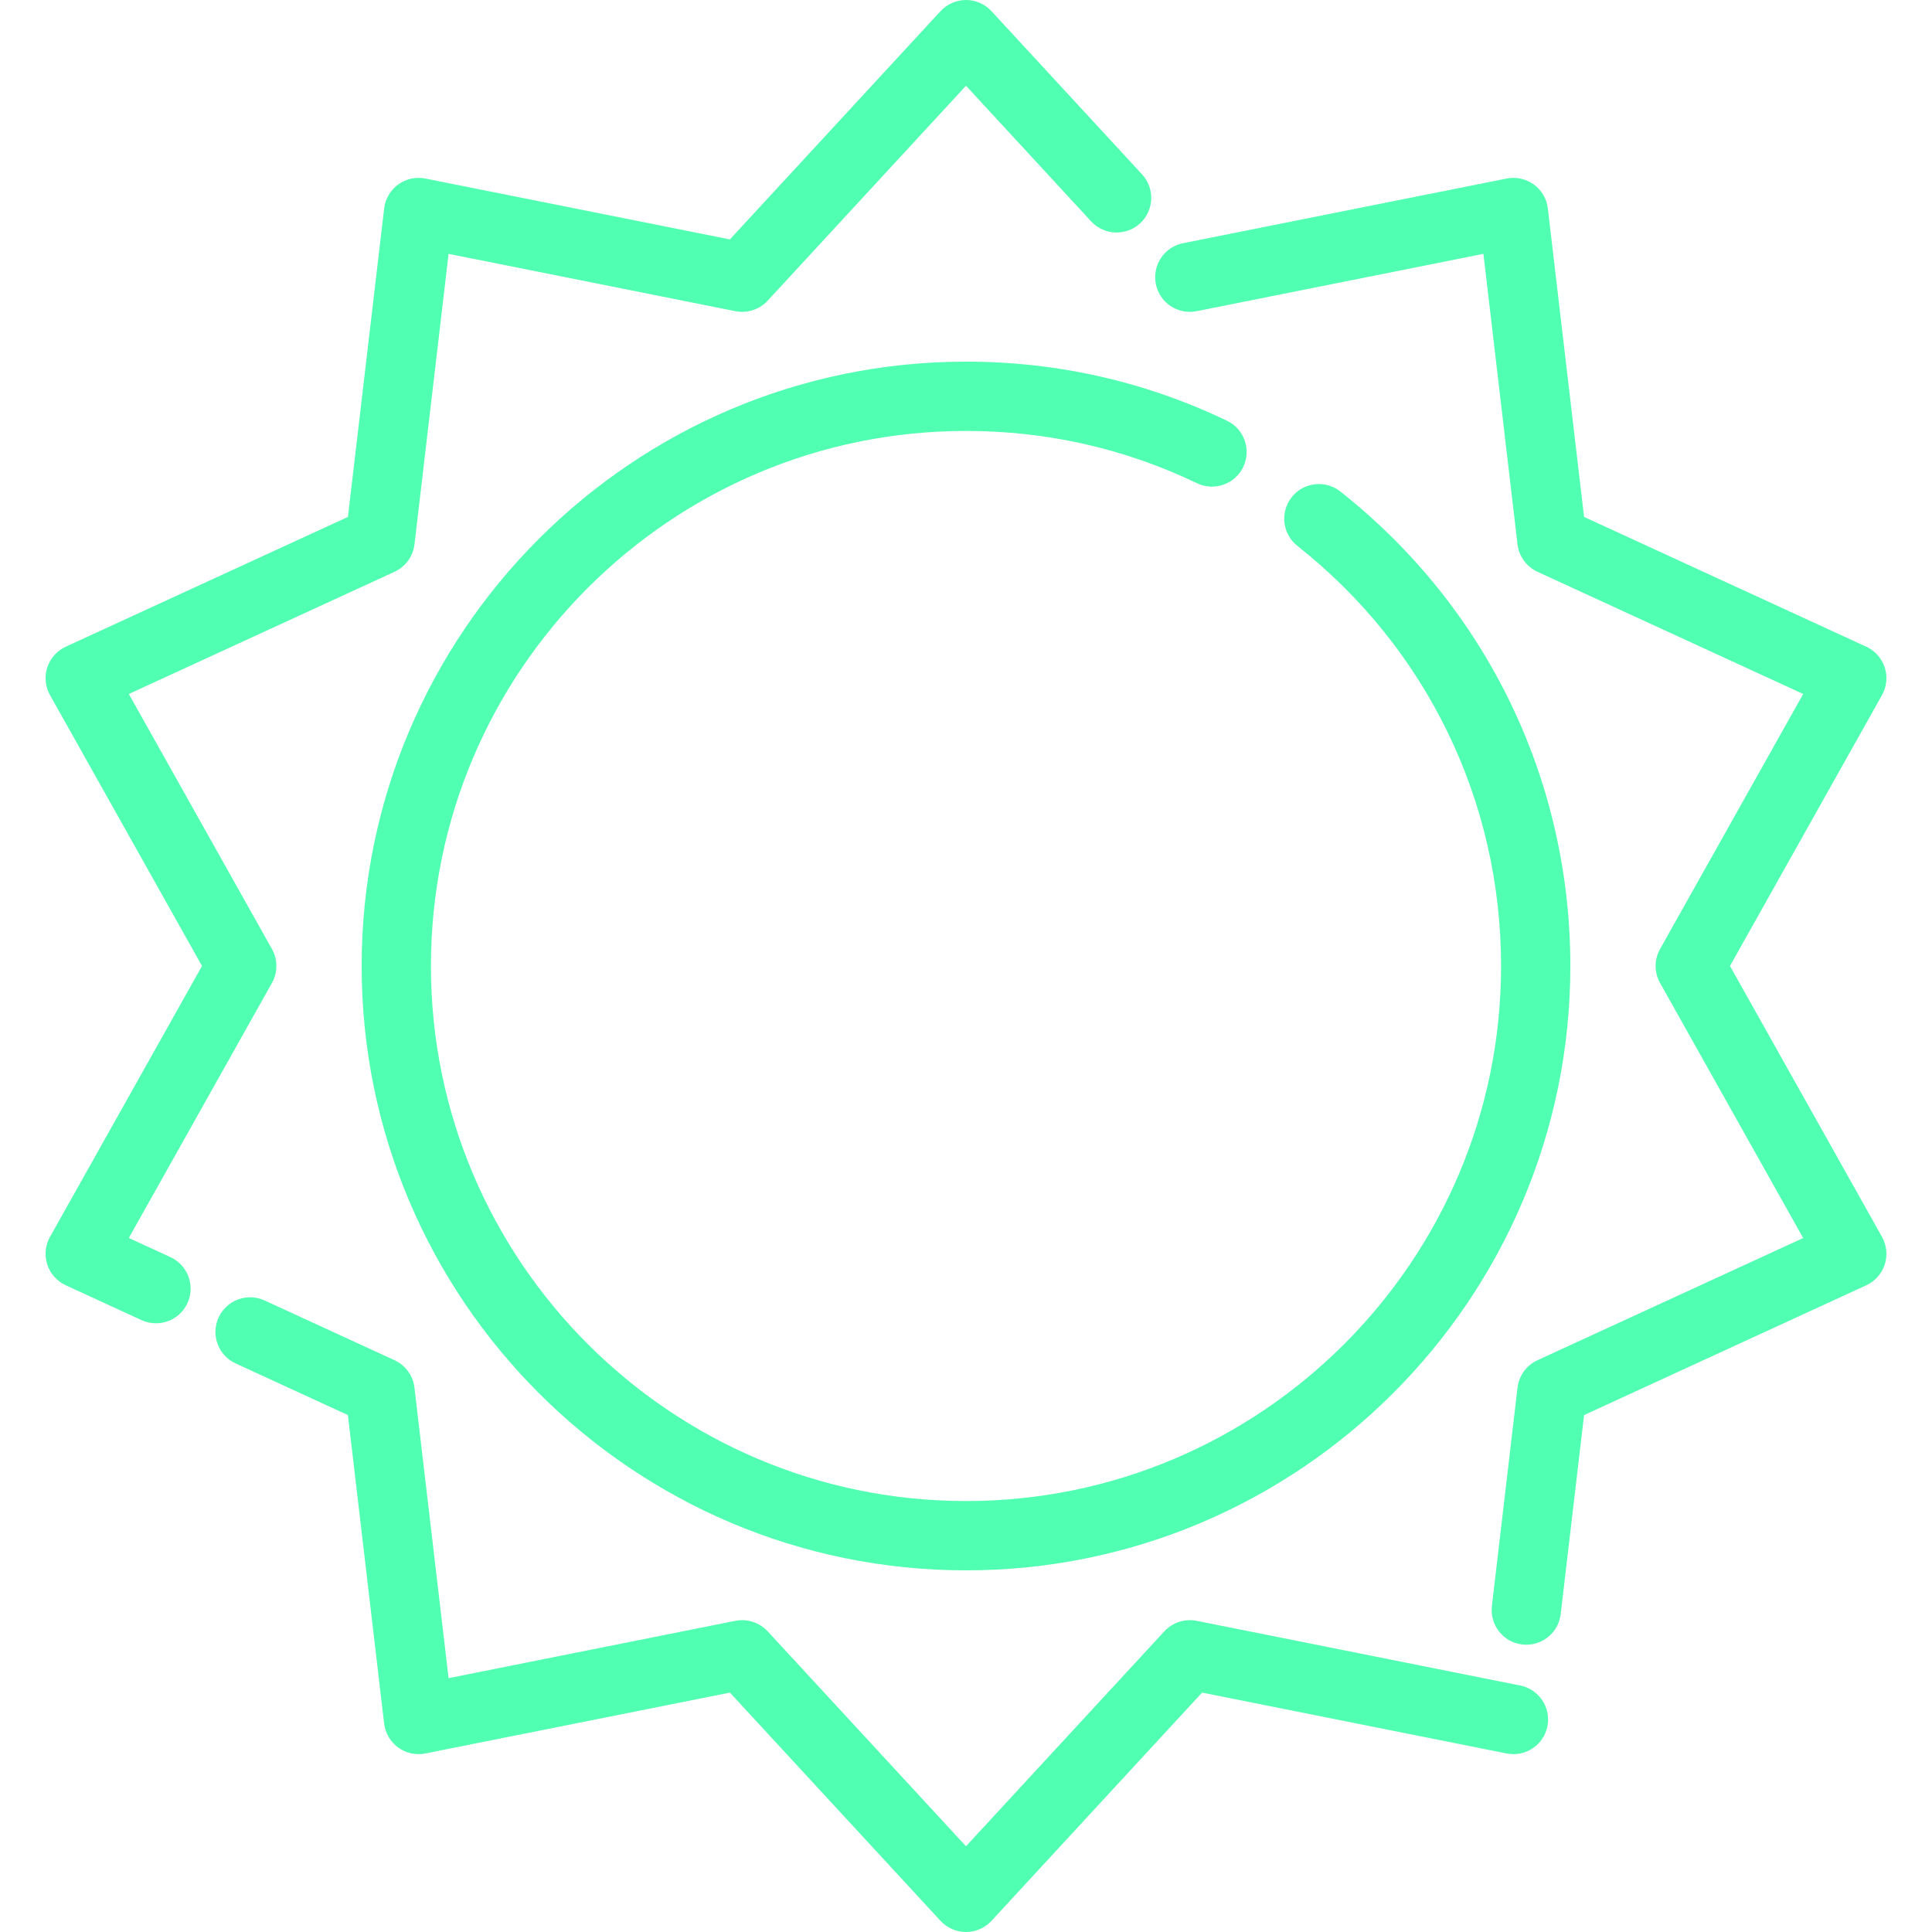 <svg width="80" height="80" viewBox="0 0 80 80" fill="none" xmlns="http://www.w3.org/2000/svg">
<g clip-path="url(#clip0_282_3841)">
<path d="M55.501 20.352C54.88 19.861 53.977 19.967 53.486 20.589C52.995 21.21 53.101 22.113 53.722 22.604C59.082 26.838 62.156 33.178 62.156 39.999C62.156 52.216 52.217 62.155 40 62.155C27.783 62.155 17.844 52.216 17.844 39.999C17.844 27.783 27.783 17.844 40 17.844C43.351 17.844 46.569 18.572 49.566 20.009C50.281 20.352 51.137 20.05 51.48 19.335C51.822 18.621 51.521 17.764 50.806 17.422C47.419 15.798 43.783 14.975 40 14.975C26.201 14.975 14.975 26.201 14.975 40C14.975 53.798 26.201 65.025 40 65.025C53.799 65.025 65.025 53.798 65.025 40C65.025 32.295 61.553 25.134 55.501 20.352Z" fill="#50FFB1"/>
<path d="M62.949 69.793L49.548 67.115C49.058 67.017 48.552 67.182 48.213 67.55L40 76.45L31.787 67.549C31.448 67.182 30.942 67.018 30.451 67.115L18.575 69.489L17.162 57.461C17.104 56.964 16.791 56.533 16.337 56.324L10.955 53.849C10.235 53.518 9.383 53.834 9.052 54.553C8.721 55.273 9.036 56.125 9.756 56.456L14.406 58.595L15.906 71.368C15.953 71.766 16.164 72.126 16.488 72.361C16.812 72.597 17.22 72.686 17.612 72.607L30.224 70.087L38.945 79.538C39.217 79.833 39.599 80 40 80C40.4 80 40.783 79.833 41.054 79.539L49.775 70.087L62.387 72.607C63.164 72.763 63.92 72.259 64.075 71.482C64.23 70.705 63.726 69.949 62.949 69.793Z" fill="#50FFB1"/>
<path d="M77.929 51.215L71.635 39.999L77.929 28.784C78.125 28.435 78.166 28.02 78.043 27.639C77.919 27.258 77.641 26.946 77.278 26.779L65.593 21.405L64.093 8.632C64.047 8.235 63.836 7.875 63.512 7.639C63.188 7.404 62.78 7.315 62.387 7.393L48.986 10.071C48.209 10.226 47.705 10.982 47.861 11.759C48.016 12.536 48.771 13.04 49.549 12.885L61.425 10.511L62.837 22.54C62.896 23.036 63.209 23.467 63.663 23.676L74.666 28.736L68.739 39.298C68.494 39.734 68.494 40.266 68.739 40.702L74.666 51.264L63.663 56.324C63.209 56.533 62.896 56.964 62.837 57.46L61.776 66.502C61.683 67.289 62.246 68.002 63.033 68.094C63.09 68.101 63.146 68.104 63.202 68.104C63.92 68.104 64.54 67.567 64.625 66.837L65.593 58.595L77.278 53.221C77.641 53.054 77.919 52.742 78.043 52.361C78.166 51.98 78.125 51.565 77.929 51.215Z" fill="#50FFB1"/>
<path d="M47.29 7.22L41.054 0.462C40.783 0.167 40.4 0 40 0C39.6 0 39.217 0.167 38.946 0.462L30.224 9.913L17.613 7.393C17.22 7.314 16.812 7.404 16.488 7.639C16.164 7.875 15.954 8.235 15.907 8.632L14.407 21.405L2.722 26.779C2.359 26.946 2.081 27.258 1.957 27.639C1.834 28.02 1.875 28.435 2.071 28.784L8.365 39.999L2.071 51.215C1.875 51.564 1.834 51.979 1.957 52.36C2.081 52.741 2.359 53.053 2.722 53.22L5.859 54.663C6.054 54.752 6.257 54.794 6.458 54.794C7.001 54.794 7.521 54.485 7.762 53.959C8.093 53.239 7.778 52.388 7.059 52.056L5.334 51.263L11.261 40.702C11.506 40.266 11.506 39.734 11.261 39.297L5.334 28.736L16.337 23.676C16.791 23.467 17.104 23.036 17.163 22.54L18.575 10.512L30.451 12.885C30.942 12.983 31.448 12.819 31.787 12.451L40 3.55L45.182 9.166C45.719 9.748 46.627 9.785 47.209 9.248C47.791 8.71 47.828 7.802 47.29 7.22Z" fill="#50FFB1"/>
</g>
<defs>
<clipPath id="clip0_282_3841">
<rect width="80" height="80" fill="white"/>
</clipPath>
</defs>
</svg>
